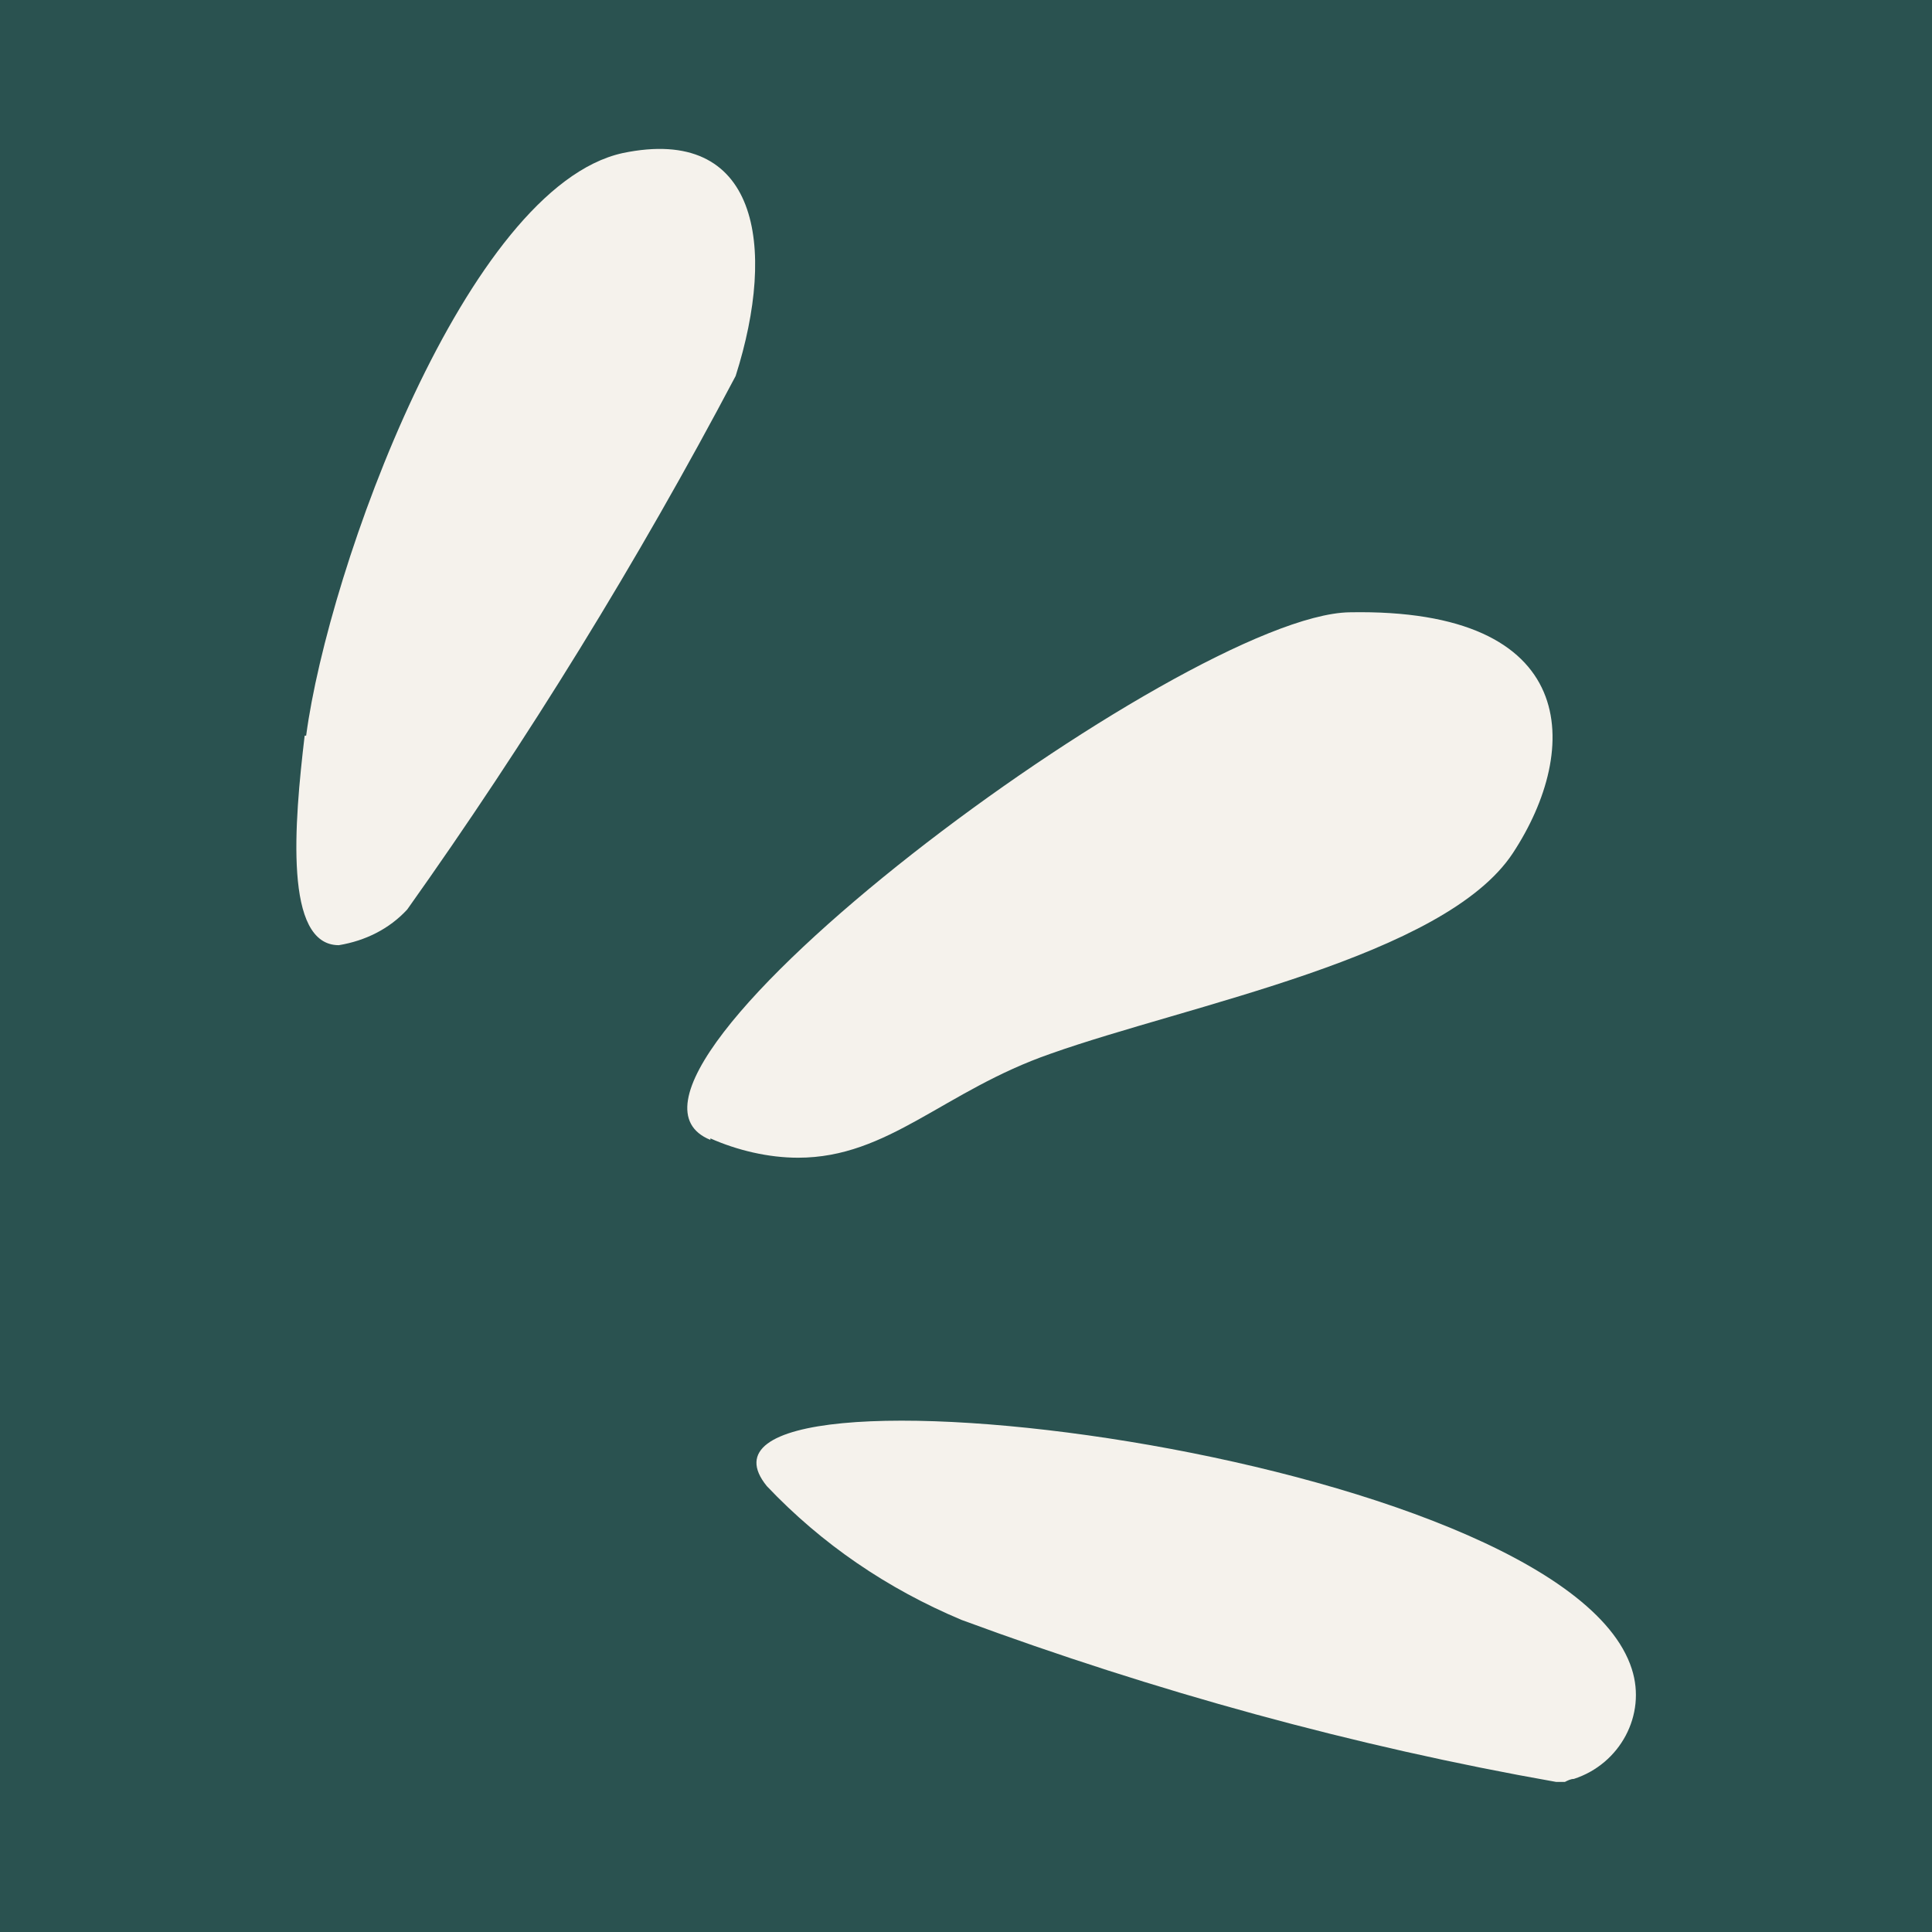 <svg xmlns="http://www.w3.org/2000/svg" version="1.1" xmlns:xlink="http://www.w3.org/1999/xlink" width="13" height="13"><rect width="100%" height="100%" fill="#808080" stroke="none"/><svg id="SvgjsSvg1008" data-name="Calque 1" xmlns="http://www.w3.org/2000/svg" viewBox="0 0 13 13">
  <rect y="0" width="13" height="13" style="fill: #2a5250; stroke-width: 0px;"></rect>
  <path id="SvgjsPath1007" data-name="Tracé 12100" d="M6.47,10.9c-.5-.21-.94-.51-1.31-.9-.79-.97,5.35-.24,5.82,1.23.1.31-.08.64-.39.74-.02,0-.04.01-.06.02-.02,0-.04,0-.06,0-1.36-.24-2.7-.61-4-1.09M4.78,7.67c-1.01-.41,3.19-3.53,4.3-3.55,1.56-.03,1.56.92,1.1,1.62s-2.18,1.02-3.11,1.35c-.72.25-1.09.7-1.7.7-.2,0-.41-.05-.59-.13h0ZM2.06,4.95c.15-1.13,1.08-3.69,2.13-3.92.91-.19,1.04.62.76,1.5-.66,1.25-1.4,2.45-2.21,3.59-.12.13-.28.21-.46.24-.37,0-.3-.82-.23-1.41h0Z" style="fill: #f5f2ec; stroke-width: 0px;"></path>
</svg><style>@media (prefers-color-scheme: light) { :root { filter: none; } }
@media (prefers-color-scheme: dark) { :root { filter: none; } }
</style></svg>